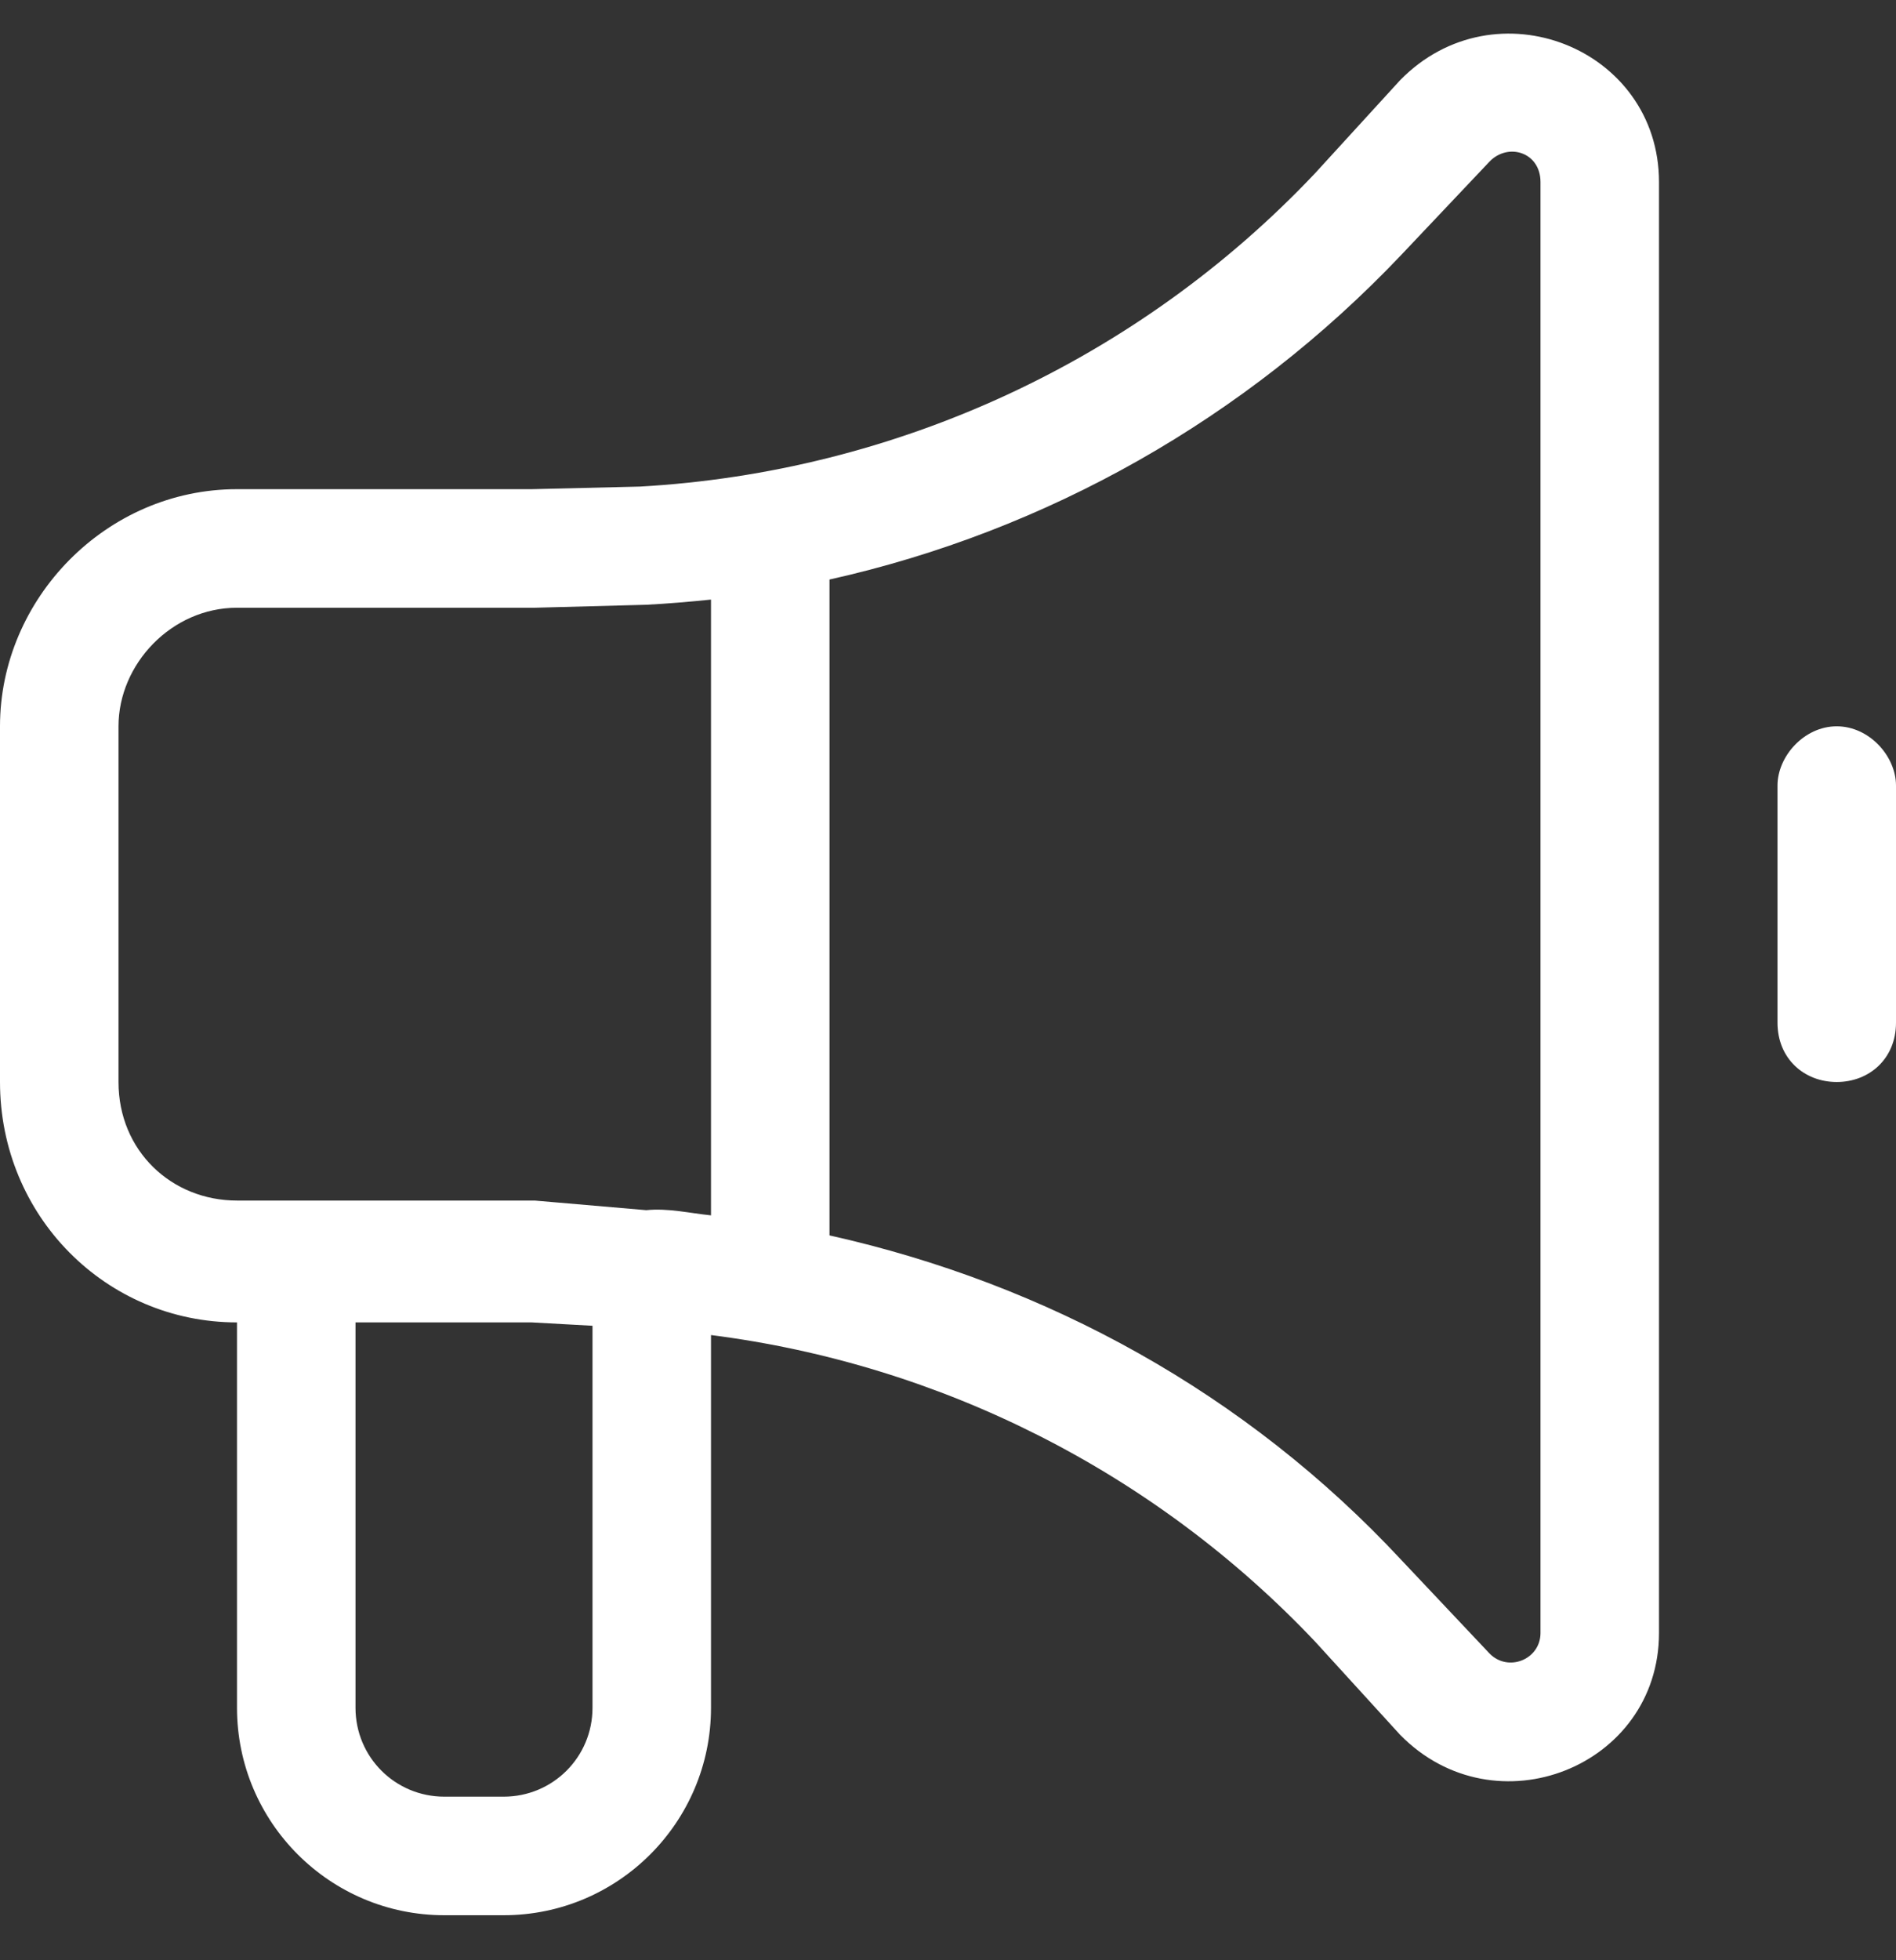 <svg width="30" height="31" viewBox="0 0 30 31" fill="none" xmlns="http://www.w3.org/2000/svg">
<rect x="0" y="0" width="30" height="31" fill="#333333" stroke="none"/>
<g clip-path="url(#clip0_297_742)">
<path d="M22.154 1.268C23.66 -0.27 26.25 0.761 26.25 2.88V25.824C26.25 27.939 23.66 28.97 22.154 27.435L20.807 25.959C18.27 23.281 14.889 21.576 11.25 21.113V27.007C11.25 28.818 9.779 30.288 7.969 30.288H7.031C5.219 30.288 3.75 28.818 3.75 27.007V20.913C1.679 20.913 0 19.232 0 17.111V11.486C0 9.47 1.679 7.736 3.75 7.736H8.414L10.125 7.695C14.185 7.466 18.012 5.696 20.807 2.741L22.154 1.268ZM24.375 2.88C24.375 2.404 23.859 2.25 23.566 2.558L22.172 4.031C19.717 6.617 16.564 8.398 13.125 9.165V19.537C16.564 20.304 19.717 22.033 22.172 24.669L23.566 26.146C23.859 26.451 24.375 26.246 24.375 25.824V2.88ZM11.25 19.22V9.482C10.91 9.517 10.57 9.546 10.225 9.564L8.461 9.611H3.75C2.715 9.611 1.875 10.501 1.875 11.486V17.111C1.875 18.201 2.715 18.986 3.75 18.986H8.461L10.225 19.138C10.57 19.103 10.91 19.185 11.25 19.22ZM5.625 20.913V27.007C5.625 27.787 6.252 28.413 7.031 28.413H7.969C8.748 28.413 9.375 27.787 9.375 27.007V20.966L8.414 20.913H5.625ZM29.062 11.486C29.578 11.486 30 11.96 30 12.423V16.173C30 16.742 29.578 17.111 29.062 17.111C28.547 17.111 28.125 16.742 28.125 16.173V12.423C28.125 11.96 28.547 11.486 29.062 11.486Z" fill="white"/>
</g>
<defs>
<clipPath id="clip0_297_742">
<rect width="30" height="30" fill="white" transform="translate(0 0.289)"/>
</clipPath>
</defs>
</svg>
